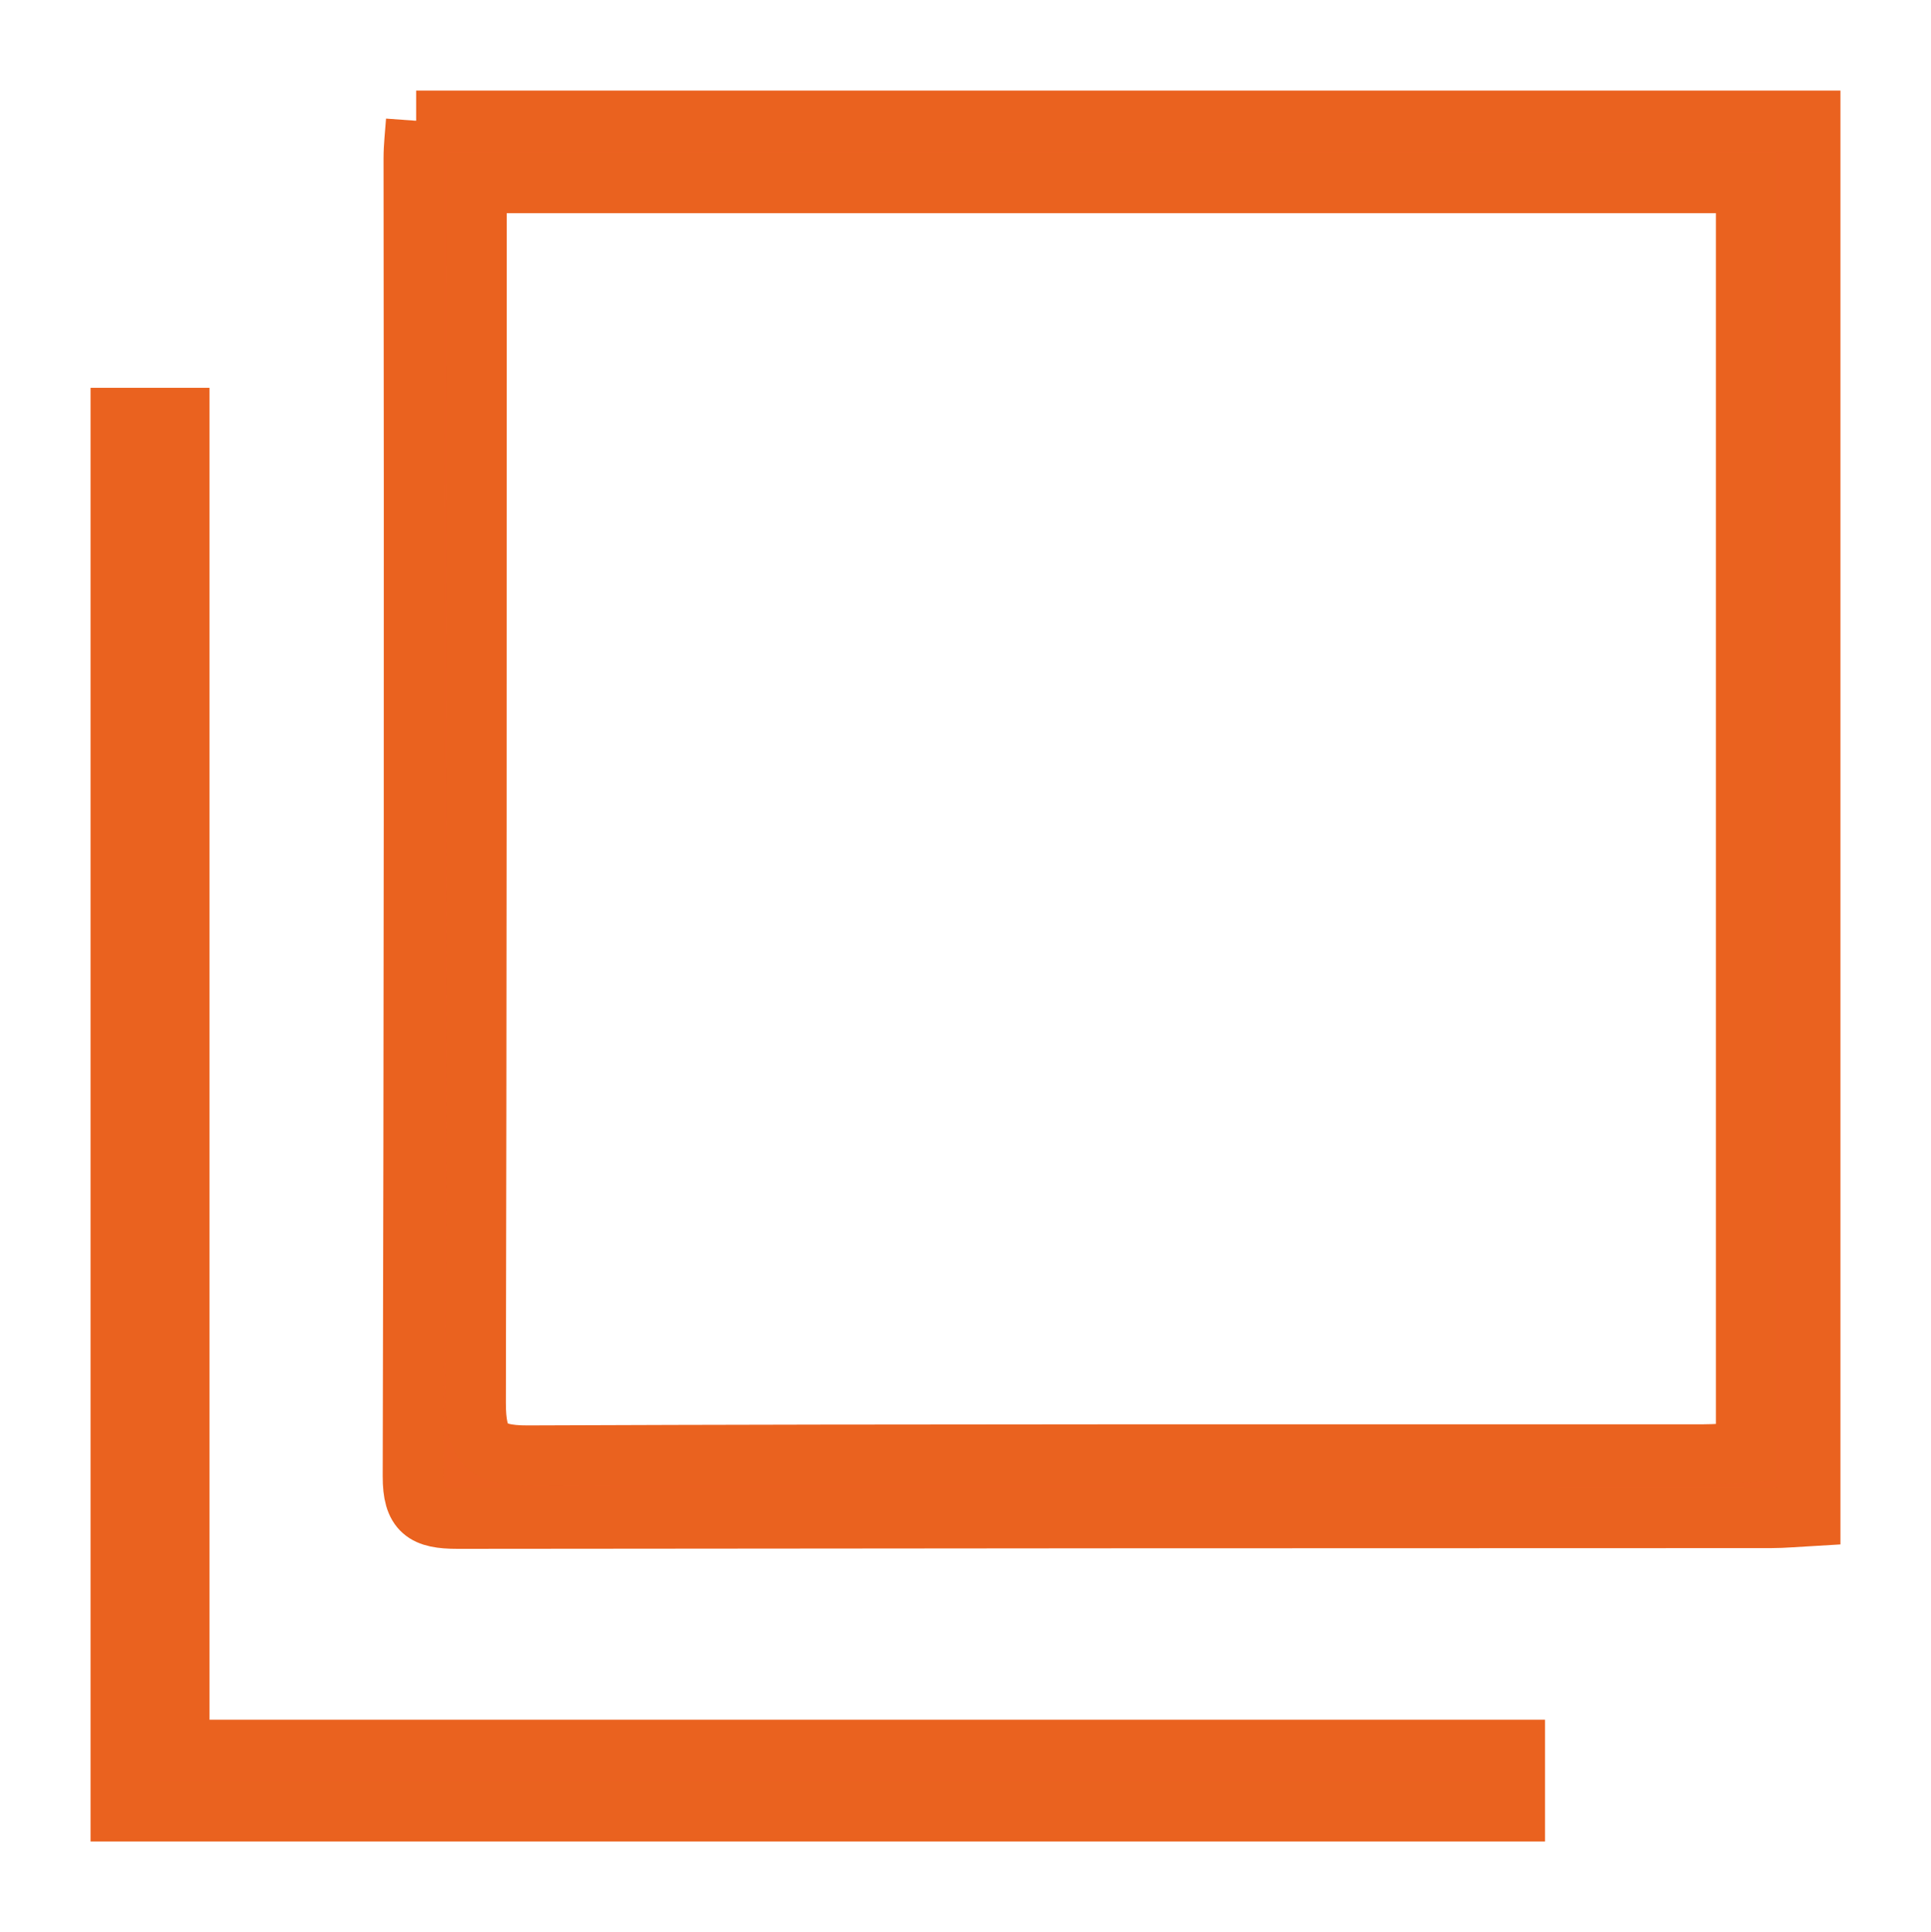 <svg xmlns="http://www.w3.org/2000/svg" xmlns:xlink="http://www.w3.org/1999/xlink" width="15.99" height="15.997" viewBox="0 0 15.99 15.997">
  <defs>
    <clipPath id="clip-path">
      <rect id="長方形_438" data-name="長方形 438" width="15.99" height="15.997" transform="translate(-1 -1)" fill="#eb6120" stroke="#ea621f" stroke-width="0.5"/>
    </clipPath>
  </defs>
  <g id="グループ_399" data-name="グループ 399" transform="translate(1 1)">
    <g id="グループ_399-2" data-name="グループ 399" clip-path="url(#clip-path)">
      <path id="パス_1680" data-name="パス 1680" d="M35.827,0H47.371V11.551c-.107.006-.216.017-.325.017q-5.439,0-10.877.006c-.27,0-.37-.06-.369-.352q.014-5.456.007-10.911c0-.1.012-.2.02-.311m.5.515V.921c0,3.231,0,6.462-.007,9.694,0,.337.082.438.43.437,3.242-.013,6.485-.008,9.727-.009.121,0,.241-.011.363-.017V.515Z" transform="translate(-33.381)" fill="#eb6120" stroke="#ea621f" stroke-width="0.5"/>
      <path id="パス_1681" data-name="パス 1681" d="M11.544,47.428v.508H0V36.4H.485V47.428Z" transform="translate(0 -33.939)" fill="#eb6120" stroke="#ea621f" stroke-width="0.5"/>
    </g>
  </g>
</svg>
